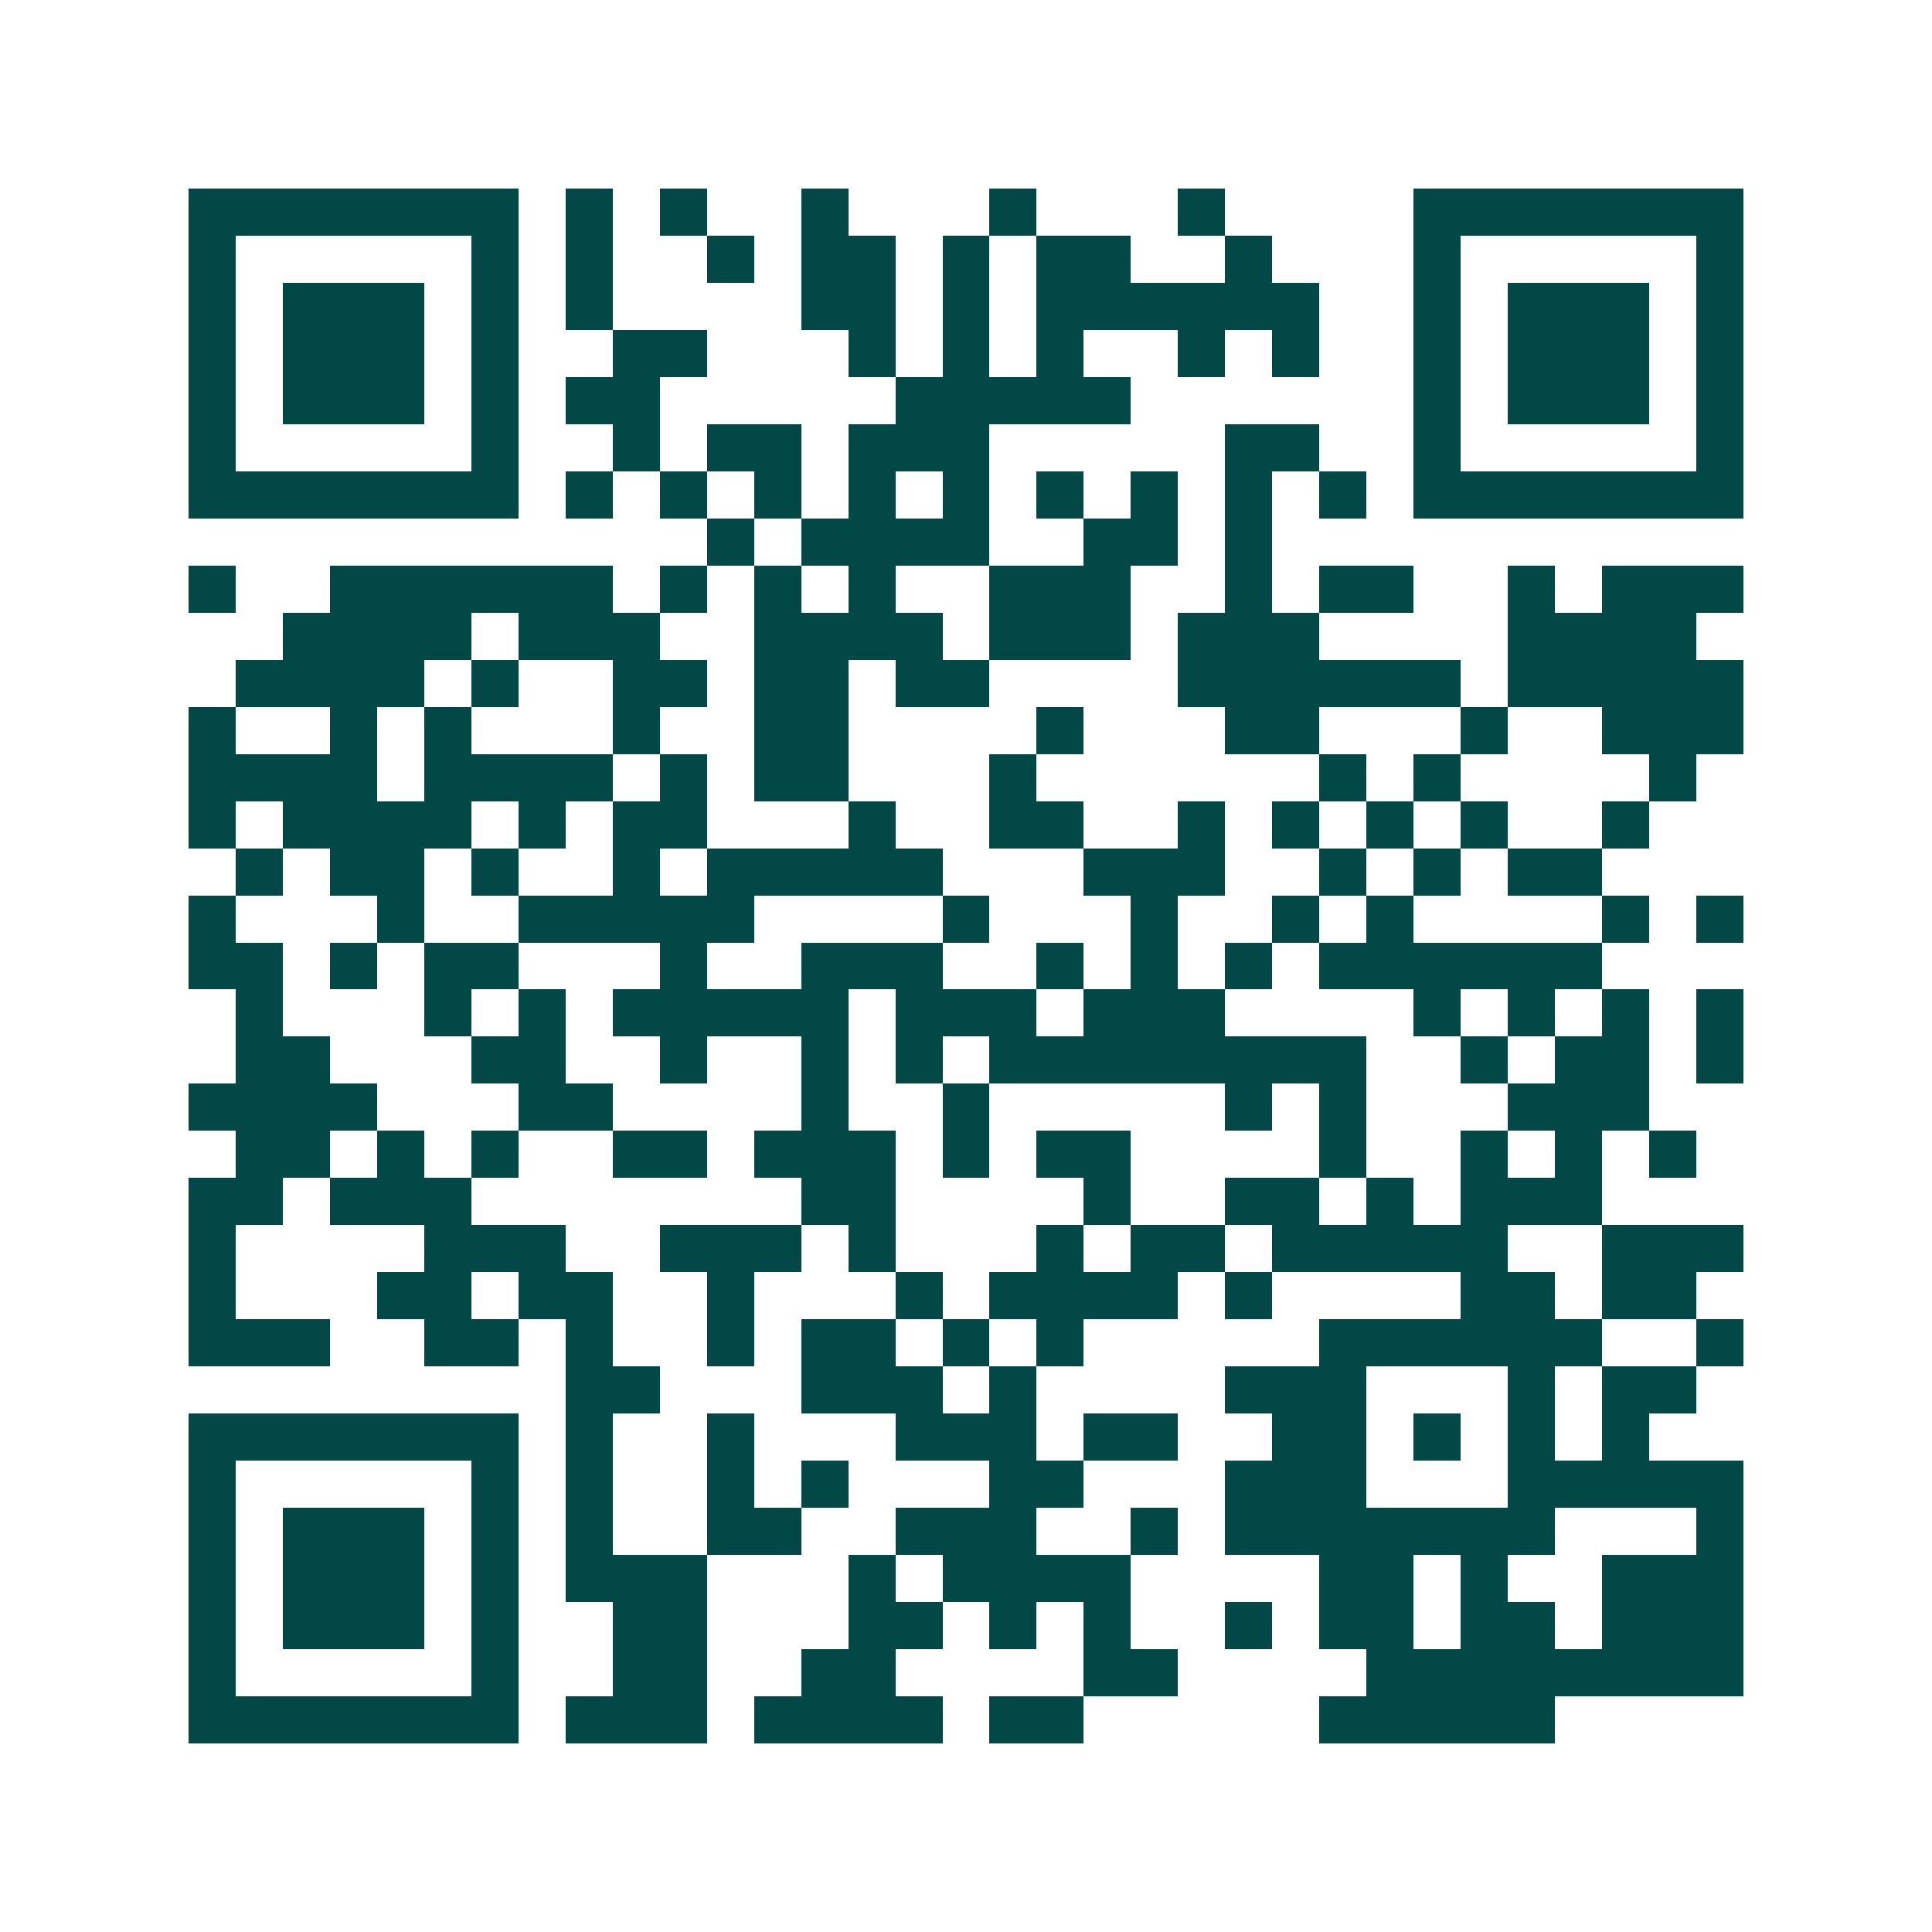 <svg xmlns="http://www.w3.org/2000/svg" width="200" height="200" viewBox="0 0 41 41" shape-rendering="crispEdges"><path fill="#ffffff" d="M0 0h41v41H0z"/><path stroke="#014847" d="M4 4.5h7m1 0h1m1 0h1m2 0h1m3 0h1m3 0h1m4 0h7M4 5.5h1m5 0h1m1 0h1m2 0h1m1 0h2m1 0h1m1 0h2m2 0h1m3 0h1m5 0h1M4 6.5h1m1 0h3m1 0h1m1 0h1m4 0h2m1 0h1m1 0h6m2 0h1m1 0h3m1 0h1M4 7.5h1m1 0h3m1 0h1m2 0h2m3 0h1m1 0h1m1 0h1m2 0h1m1 0h1m2 0h1m1 0h3m1 0h1M4 8.5h1m1 0h3m1 0h1m1 0h2m5 0h5m6 0h1m1 0h3m1 0h1M4 9.5h1m5 0h1m2 0h1m1 0h2m1 0h3m5 0h2m2 0h1m5 0h1M4 10.5h7m1 0h1m1 0h1m1 0h1m1 0h1m1 0h1m1 0h1m1 0h1m1 0h1m1 0h1m1 0h7M15 11.5h1m1 0h4m2 0h2m1 0h1M4 12.5h1m2 0h6m1 0h1m1 0h1m1 0h1m2 0h3m2 0h1m1 0h2m2 0h1m1 0h3M6 13.5h4m1 0h3m2 0h4m1 0h3m1 0h3m4 0h4M5 14.5h4m1 0h1m2 0h2m1 0h2m1 0h2m4 0h6m1 0h5M4 15.5h1m2 0h1m1 0h1m3 0h1m2 0h2m4 0h1m3 0h2m3 0h1m2 0h3M4 16.5h4m1 0h4m1 0h1m1 0h2m3 0h1m6 0h1m1 0h1m4 0h1M4 17.5h1m1 0h4m1 0h1m1 0h2m3 0h1m2 0h2m2 0h1m1 0h1m1 0h1m1 0h1m2 0h1M5 18.5h1m1 0h2m1 0h1m2 0h1m1 0h5m3 0h3m2 0h1m1 0h1m1 0h2M4 19.5h1m3 0h1m2 0h5m4 0h1m3 0h1m2 0h1m1 0h1m4 0h1m1 0h1M4 20.5h2m1 0h1m1 0h2m3 0h1m2 0h3m2 0h1m1 0h1m1 0h1m1 0h6M5 21.5h1m3 0h1m1 0h1m1 0h5m1 0h3m1 0h3m4 0h1m1 0h1m1 0h1m1 0h1M5 22.5h2m3 0h2m2 0h1m2 0h1m1 0h1m1 0h8m2 0h1m1 0h2m1 0h1M4 23.5h4m3 0h2m4 0h1m2 0h1m5 0h1m1 0h1m3 0h3M5 24.5h2m1 0h1m1 0h1m2 0h2m1 0h3m1 0h1m1 0h2m4 0h1m2 0h1m1 0h1m1 0h1M4 25.5h2m1 0h3m7 0h2m4 0h1m2 0h2m1 0h1m1 0h3M4 26.5h1m4 0h3m2 0h3m1 0h1m3 0h1m1 0h2m1 0h5m2 0h3M4 27.5h1m3 0h2m1 0h2m2 0h1m3 0h1m1 0h4m1 0h1m4 0h2m1 0h2M4 28.5h3m2 0h2m1 0h1m2 0h1m1 0h2m1 0h1m1 0h1m5 0h6m2 0h1M12 29.5h2m3 0h3m1 0h1m4 0h3m3 0h1m1 0h2M4 30.5h7m1 0h1m2 0h1m3 0h3m1 0h2m2 0h2m1 0h1m1 0h1m1 0h1M4 31.5h1m5 0h1m1 0h1m2 0h1m1 0h1m3 0h2m3 0h3m3 0h5M4 32.5h1m1 0h3m1 0h1m1 0h1m2 0h2m2 0h3m2 0h1m1 0h7m3 0h1M4 33.5h1m1 0h3m1 0h1m1 0h3m3 0h1m1 0h4m4 0h2m1 0h1m2 0h3M4 34.5h1m1 0h3m1 0h1m2 0h2m3 0h2m1 0h1m1 0h1m2 0h1m1 0h2m1 0h2m1 0h3M4 35.5h1m5 0h1m2 0h2m2 0h2m4 0h2m4 0h8M4 36.5h7m1 0h3m1 0h4m1 0h2m5 0h5"/></svg>
